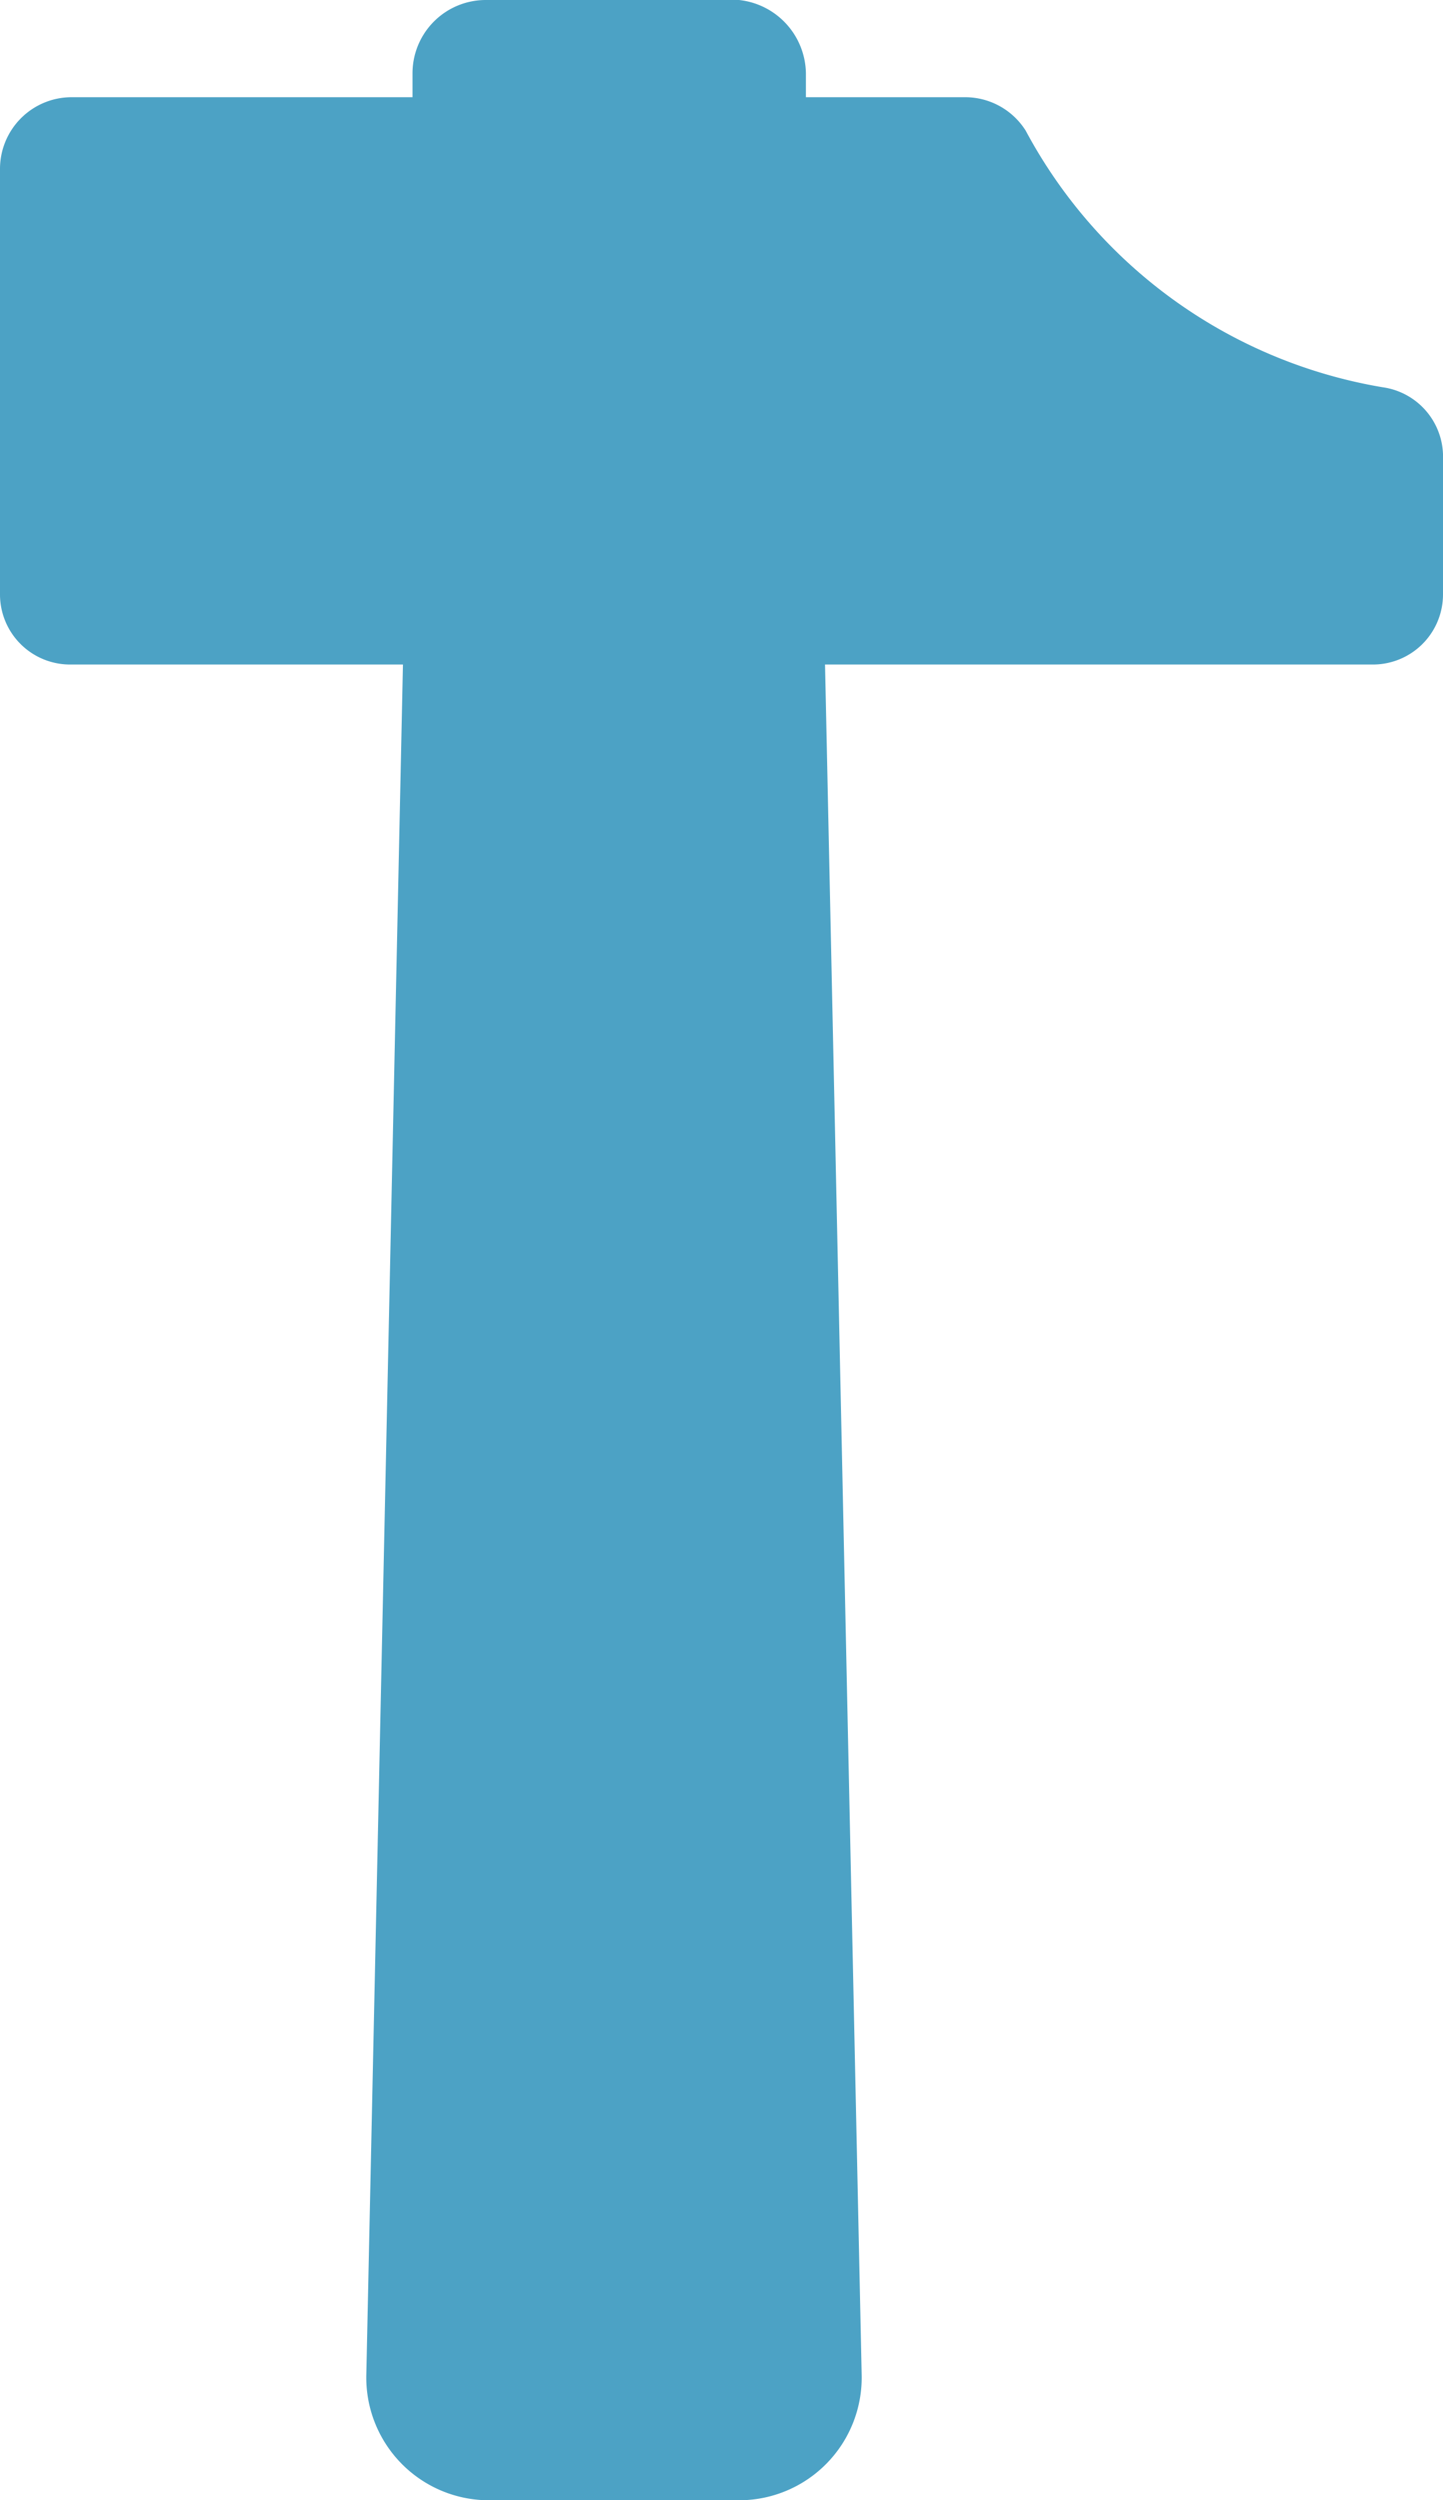 <?xml version="1.0" encoding="UTF-8"?>
<svg xmlns="http://www.w3.org/2000/svg" viewBox="0 0 9.06 15.69">
  <defs>
    <style>.cls-1{fill:#4ca2c5;fill-rule:evenodd;}</style>
  </defs>
  <g id="Layer_2" data-name="Layer 2">
    <g id="text">
      <path class="cls-1" d="M8.68,2.43A3.13,3.13,0,0,1,6.44.82.45.45,0,0,0,6.06.61h-1V.46A.47.47,0,0,0,4.64,0H3.05a.46.46,0,0,0-.46.46V.61H.45A.45.45,0,0,0,0,1.06V3.73a.44.44,0,0,0,.45.44H2.53L2.3,14.9a.77.77,0,0,0,.77.79H4.64a.77.77,0,0,0,.77-.79L5.18,4.17H8.61a.44.44,0,0,0,.45-.44V2.85a.44.44,0,0,0-.38-.42Z"></path>
    </g>
  </g>
</svg>
